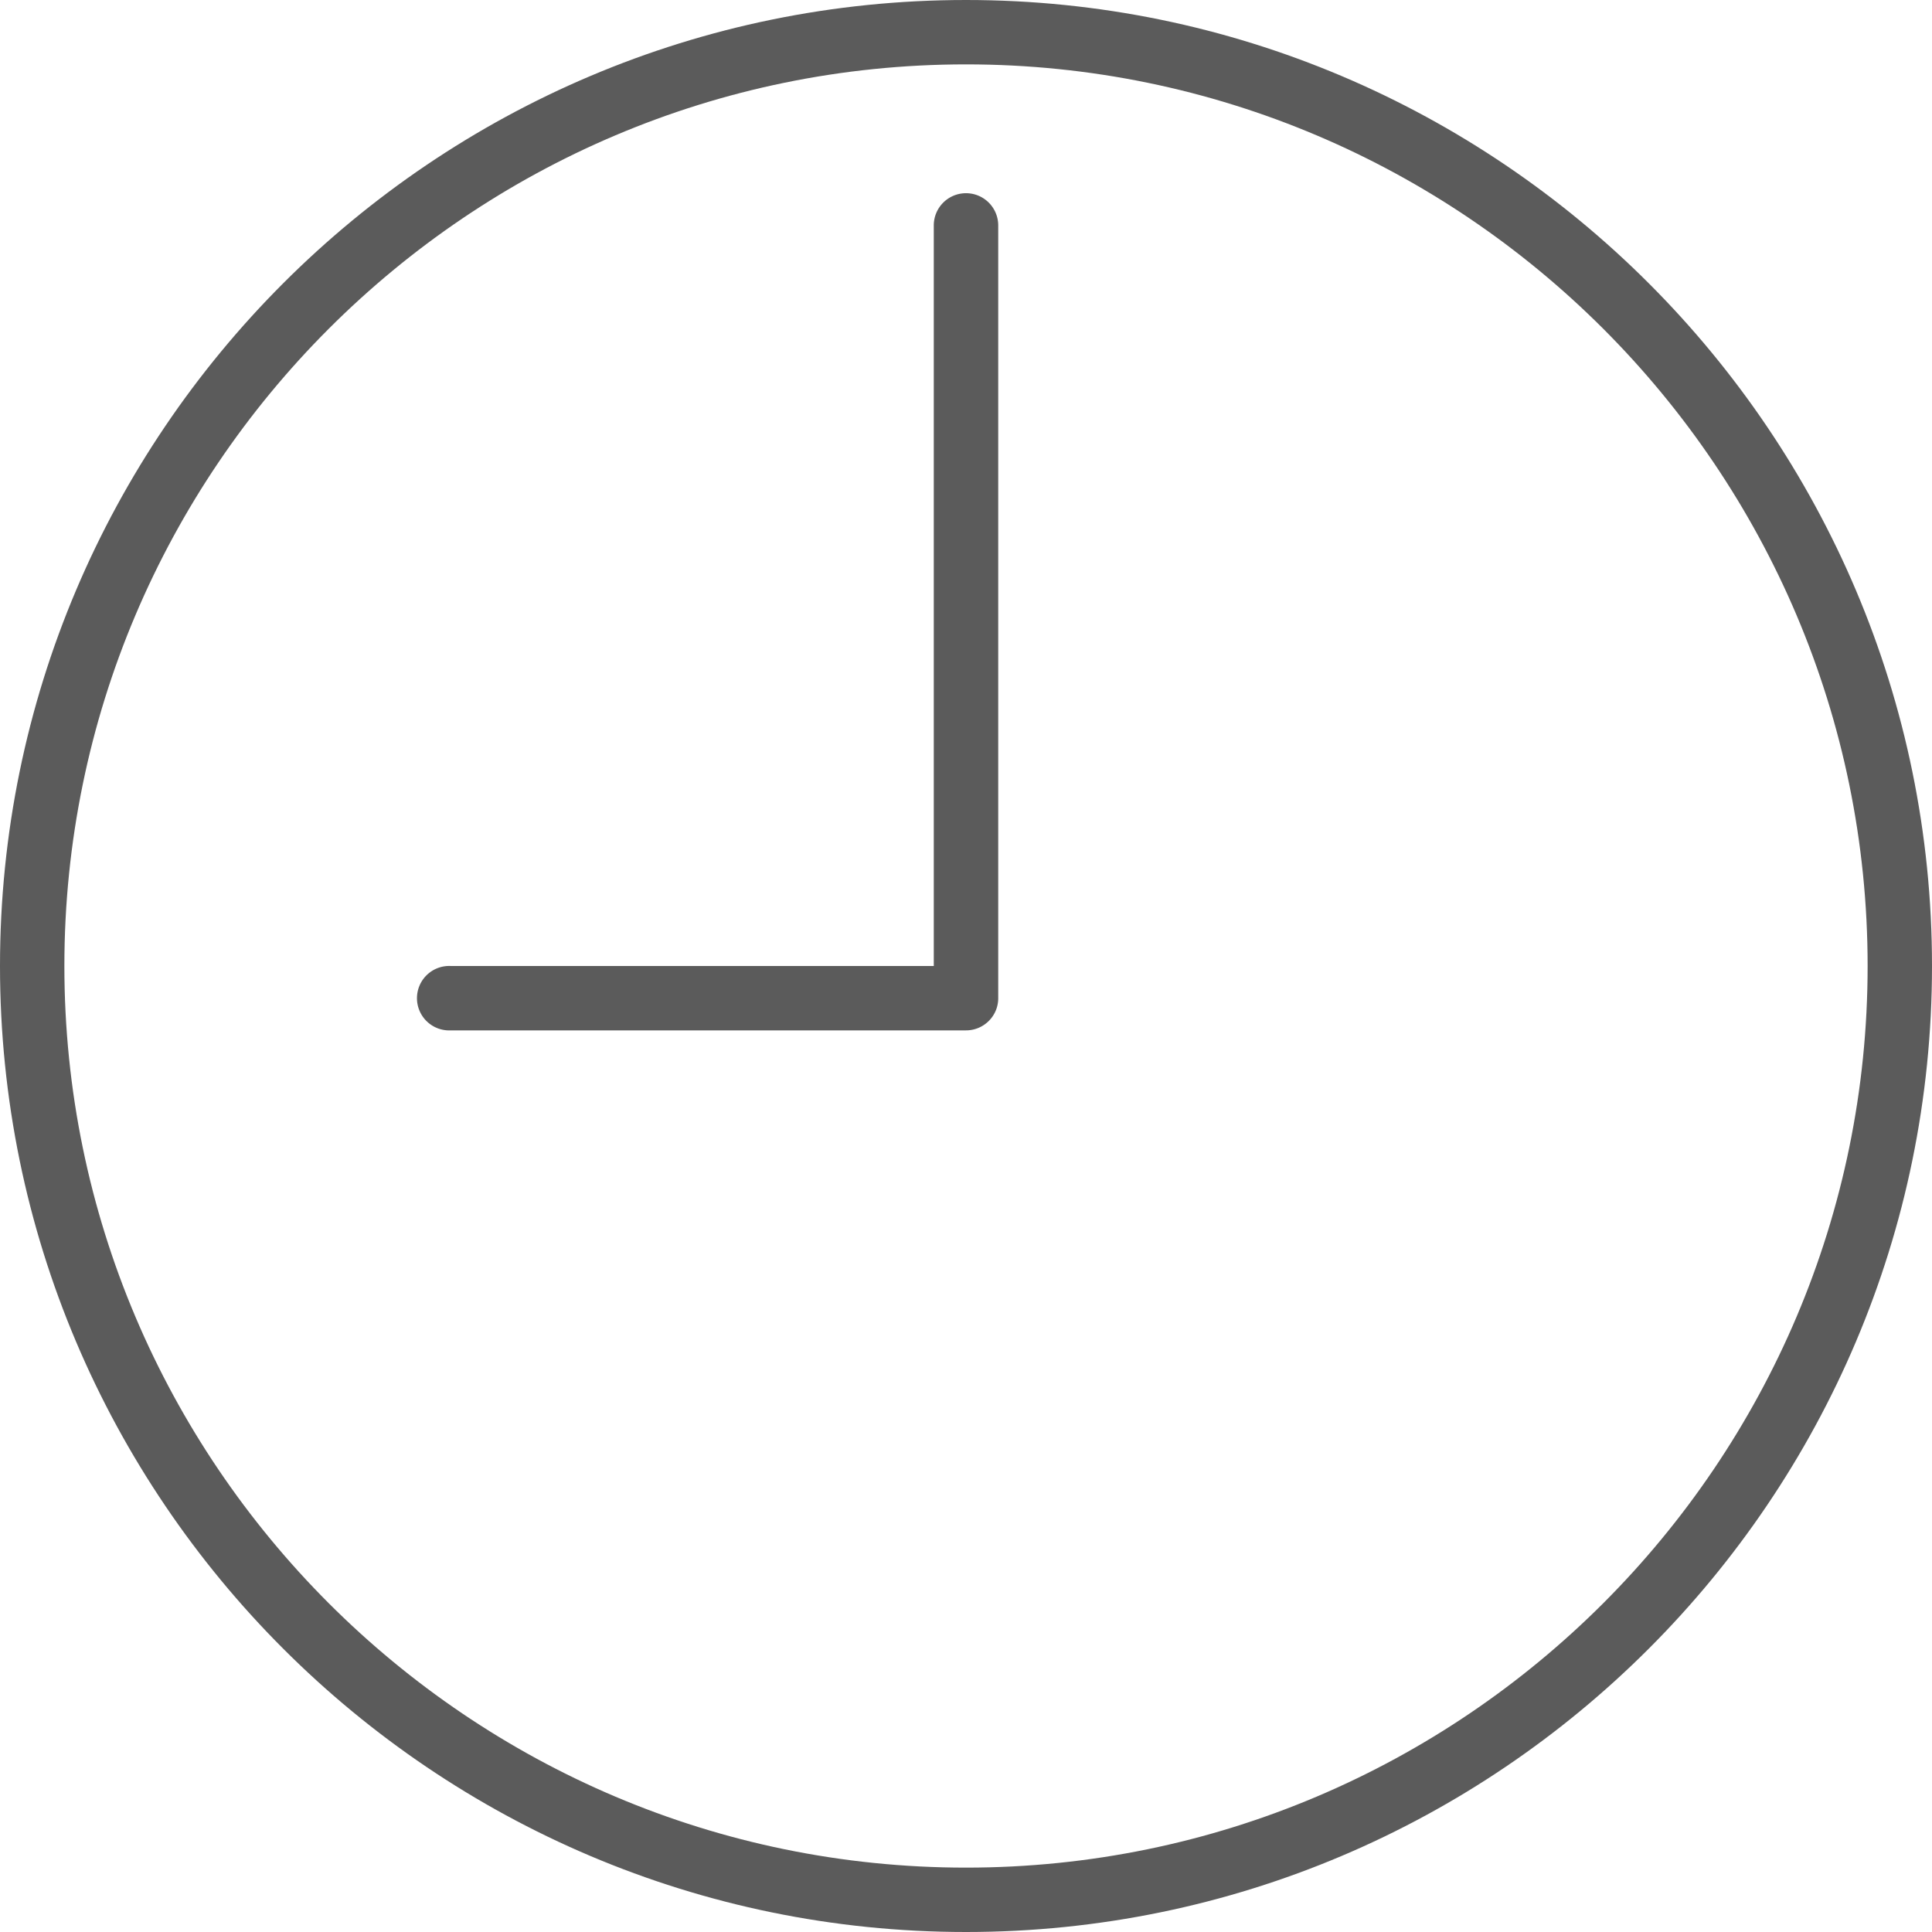 <svg xmlns="http://www.w3.org/2000/svg" width="25" height="25"><g fill="#5B5B5B"><path d="M12.5 0C5.607 0 0 5.607 0 12.5 0 19.392 5.607 25 12.5 25 19.392 25 25 19.392 25 12.5 25 5.607 19.392 0 12.5 0zm0 24.167C6.067 24.167.833 18.933.833 12.5S6.067.833 12.5.833 24.167 6.067 24.167 12.5 18.933 24.167 12.5 24.167z"/><path d="M12.5 2.5a.417.417 0 0 0-.417.417V12.5h-6.25a.417.417 0 1 0 0 .833H12.5c.23 0 .417-.186.417-.416v-10A.417.417 0 0 0 12.5 2.5z"/></g></svg>